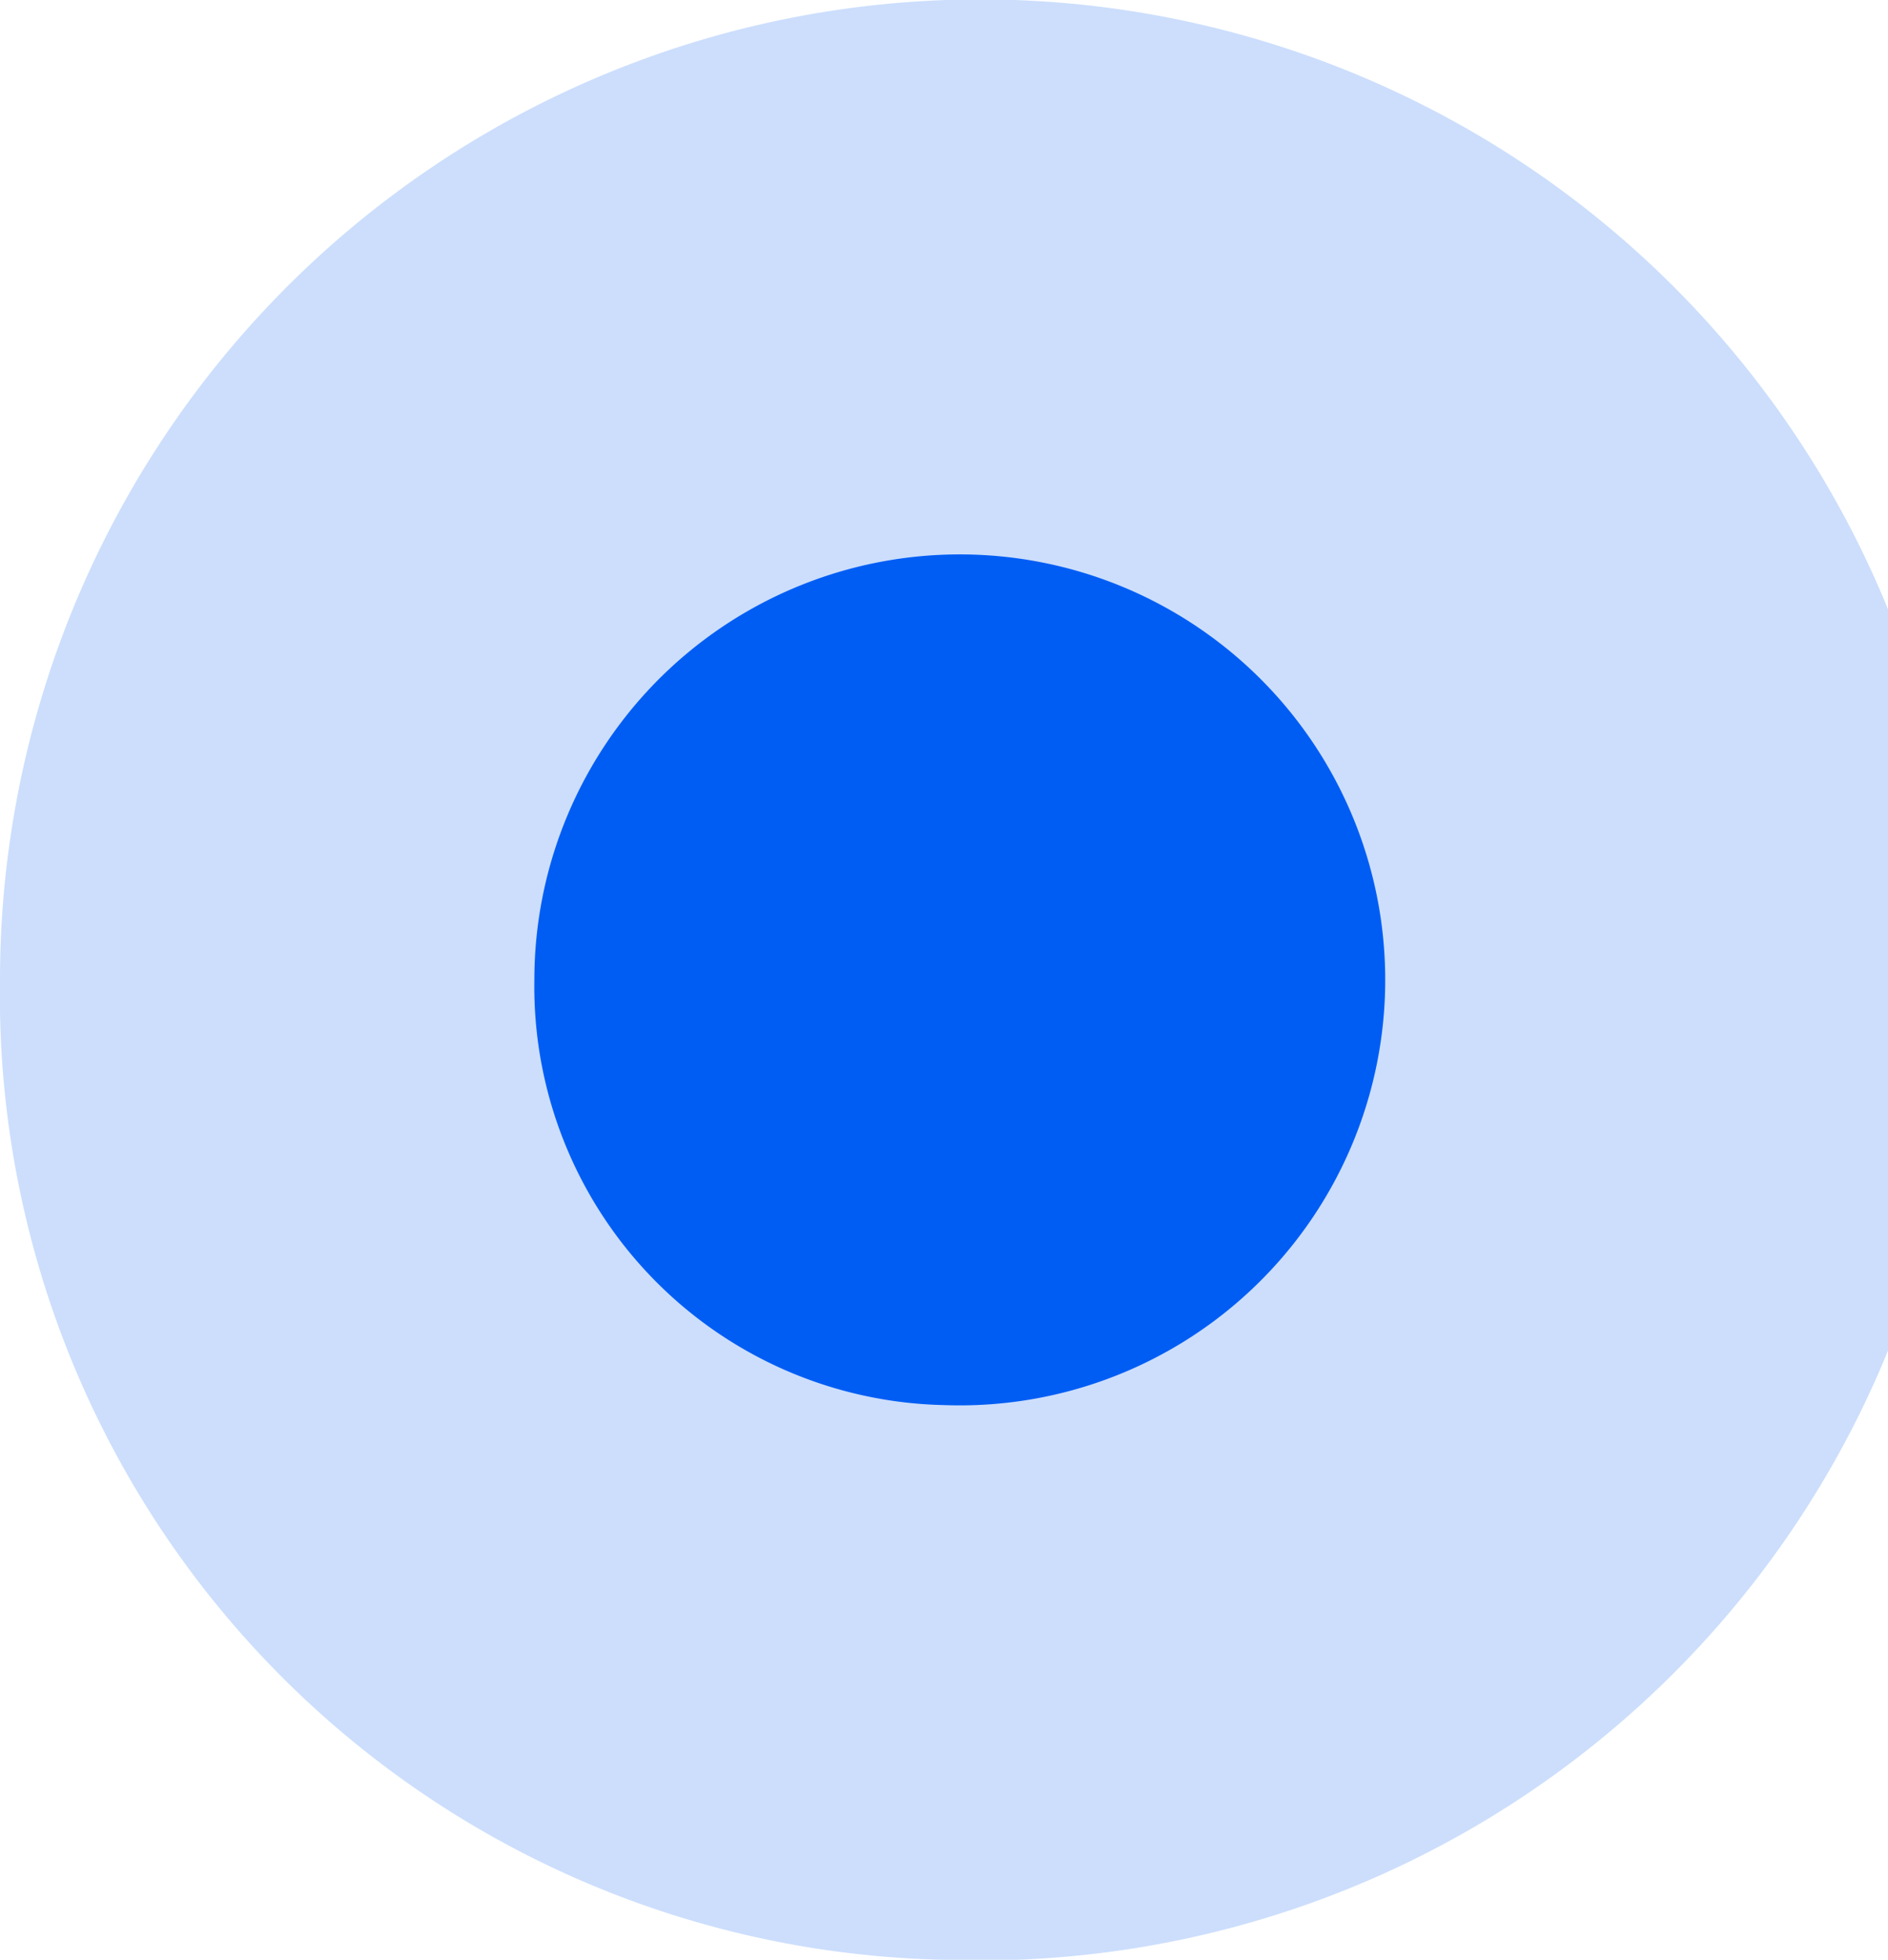 <svg xmlns="http://www.w3.org/2000/svg" width="16.5" height="17.125" viewBox="0 0 16.5 17.125">
  <g id="Group_391" data-name="Group 391" transform="translate(-183 -2448)">
    <path id="Path_2622" data-name="Path 2622" d="M521.063,491.377a8.568,8.568,0,1,0-8.25-8.563A8.429,8.429,0,0,0,521.063,491.377Z" transform="translate(-329.813 1973.748)" fill="rgba(0,93,244,0.2)" fill-rule="evenodd"/>
    <path id="Path_2623" data-name="Path 2623" d="M516.393,481.683a3.718,3.718,0,1,0-3.58-3.716A3.658,3.658,0,0,0,516.393,481.683Z" transform="translate(-325.143 1978.595)" fill="#005df4" fill-rule="evenodd"/>
  </g>
</svg>
